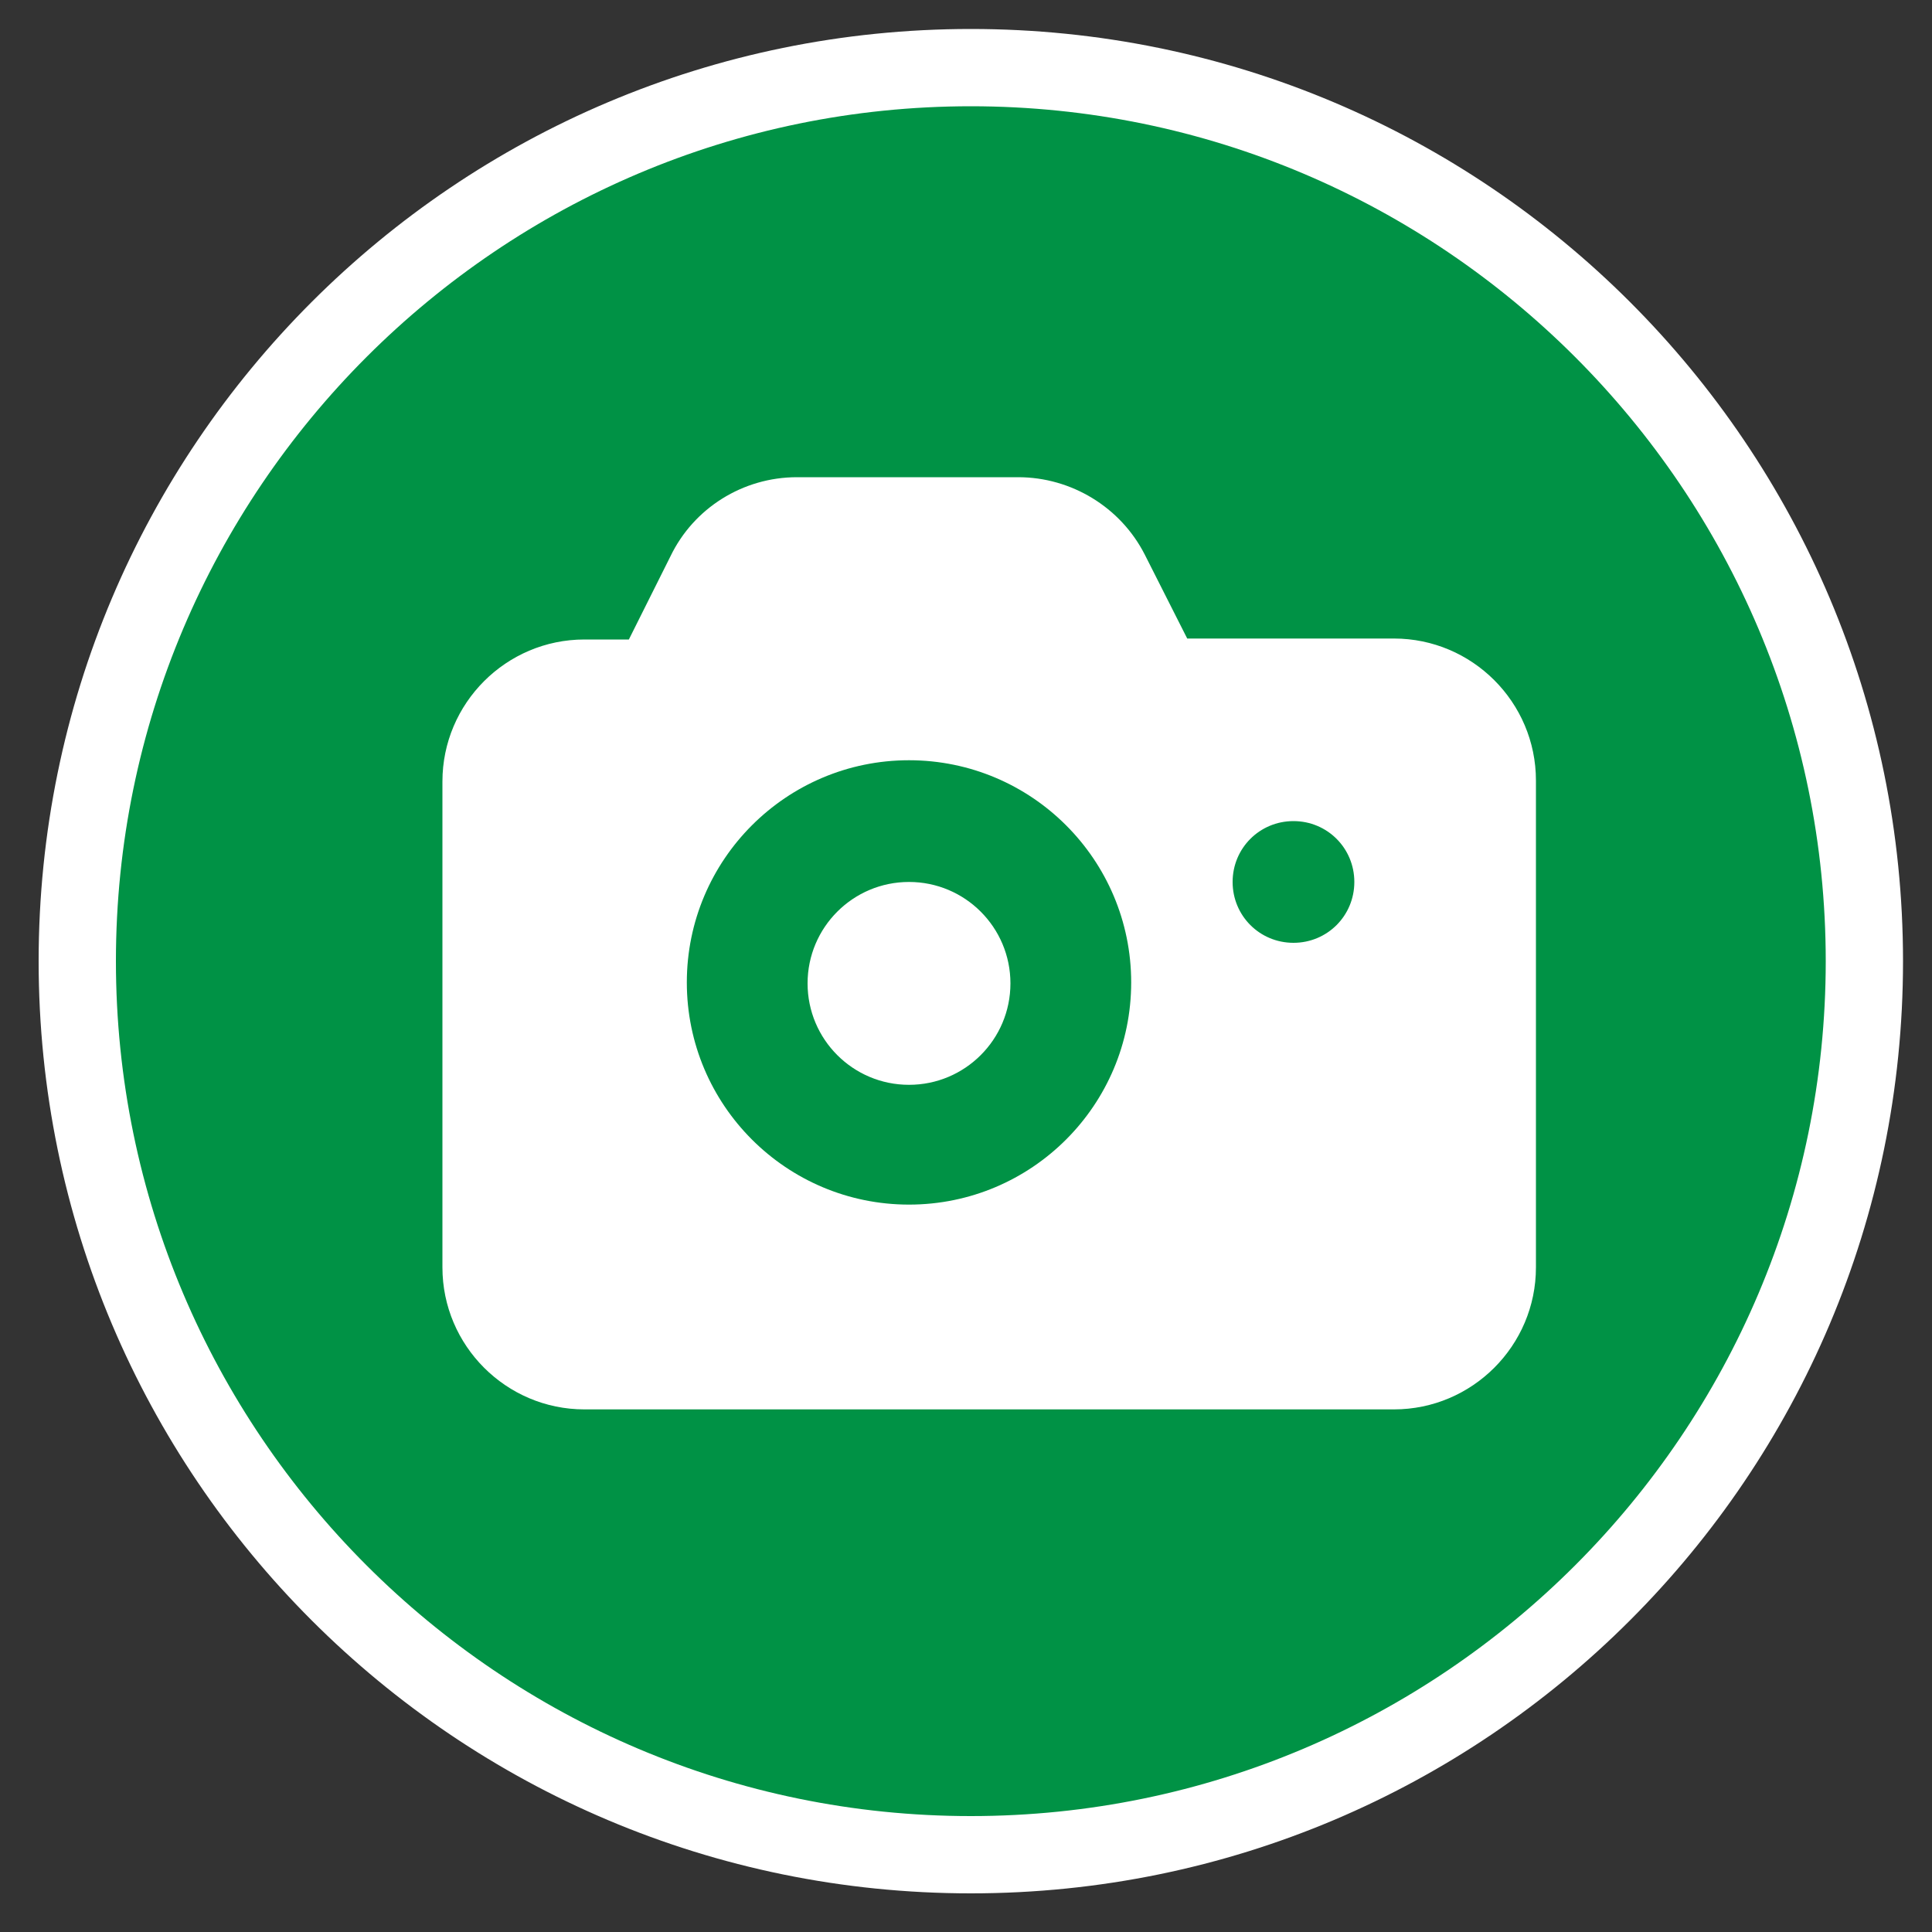 <svg xmlns="http://www.w3.org/2000/svg" viewBox="0 0 200 200"><rect x="0" y="0" width="200" height="200" fill="#333333" stroke="none"/><defs><style>
      .cls-1, .cls-2 {
        fill: #fff;
      }

      .cls-2 {
        fill-rule: evenodd;
      }

      .cls-3 {
        fill: #009245;
      }
    </style></defs><g><g id="Layer_1"><g><path class="cls-3" d="M100.5,192c-51,0-92.5-41.5-92.5-92.5S49.5,7,100.5,7s92.5,41.5,92.5,92.5-41.5,92.5-92.5,92.5Z"></path><path class="cls-1" d="M100.5,11c48.8,0,88.5,39.7,88.5,88.5s-39.7,88.5-88.5,88.5S12,148.3,12,99.5,51.7,11,100.5,11M100.5,3C47.2,3,4,46.2,4,99.5s43.2,96.5,96.5,96.5,96.5-43.2,96.5-96.5S153.8,3,100.5,3h0Z"></path></g><path class="cls-2" d="M159,80.8c0-8.1-6.6-14.7-14.7-14.7h-21.4l-4.4-8.7c-2.5-4.9-7.6-8-13.1-8h-22.9c-5.6,0-10.7,3.2-13.1,8.2l-4.3,8.6h-4.6c-8.1,0-14.7,6.6-14.7,14.7h0v50.3c0,8.1,6.6,14.7,14.7,14.7h83.8c8.1,0,14.7-6.6,14.7-14.7h0v-50.3h0ZM94.1,78.7c-12.7,0-23,10.3-23,23,0,12.7,10.3,23,23,23,12.7,0,23-10.3,23-23h0c0-12.7-10.3-23-23-23h0ZM94.1,91.3c5.8,0,10.5,4.7,10.5,10.5,0,5.8-4.7,10.5-10.5,10.5s-10.5-4.7-10.5-10.5h0c0-5.8,4.7-10.5,10.5-10.5ZM133.9,85c3.5,0,6.3,2.8,6.3,6.3s-2.8,6.3-6.3,6.3c-3.5,0-6.3-2.8-6.3-6.3h0c0-3.5,2.8-6.3,6.3-6.3h0Z"></path></g></g></svg>